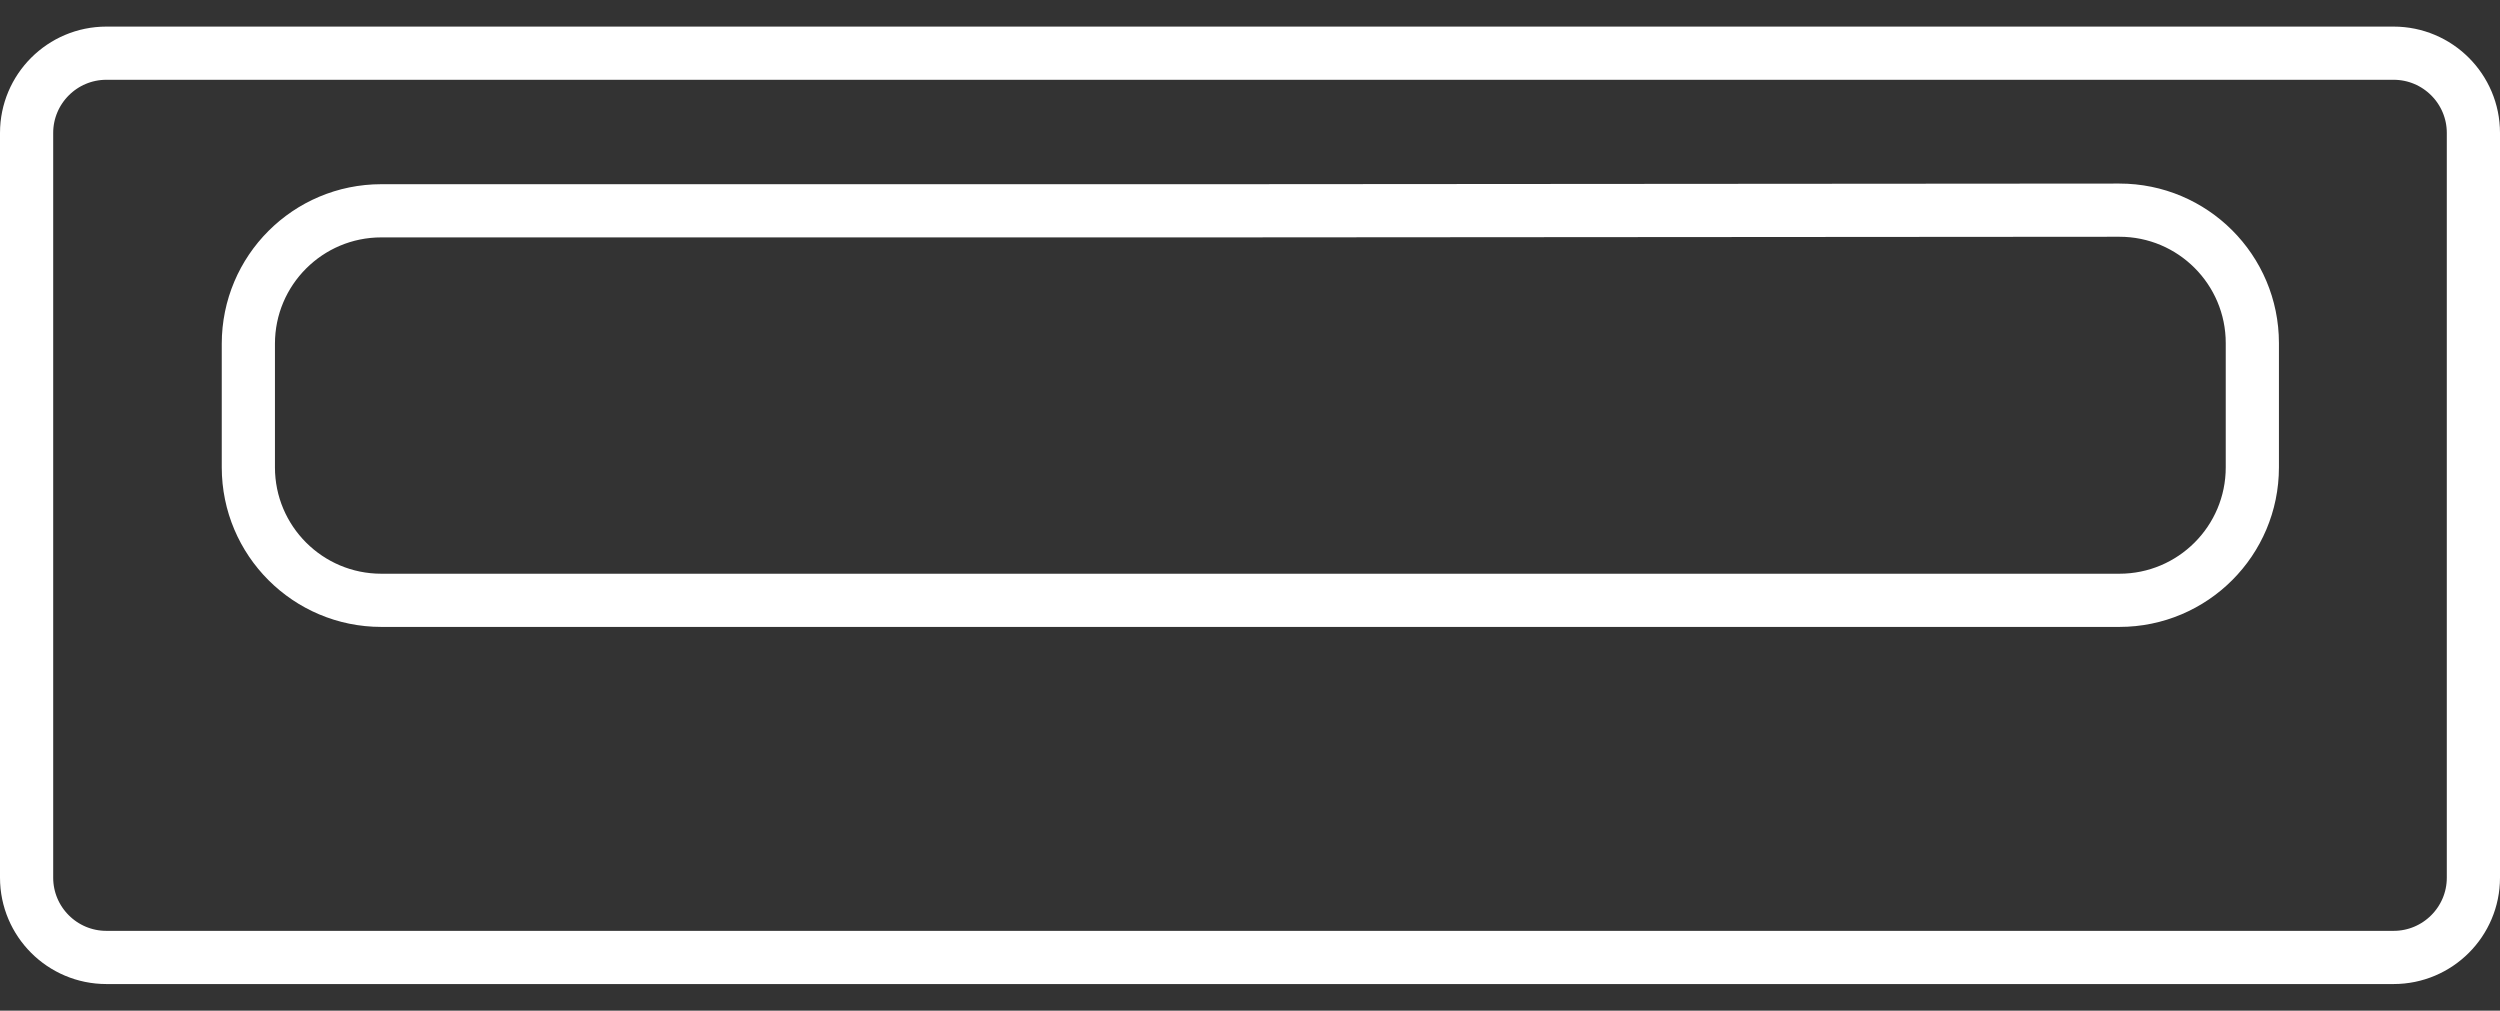 <svg width="47" height="19" viewBox="0 0 47 19" fill="none" xmlns="http://www.w3.org/2000/svg">
<rect x="0" y="0" width="47" height="19" fill="#333333" stroke="none"/>
<g clip-path="url(#clip0_483_1309)">
<path d="M45 18H2C1.172 18 0.5 17.328 0.5 16.5V2.5C0.5 1.672 1.172 1 2 1H45C45.828 1 46.5 1.672 46.5 2.5V16.5C46.5 17.328 45.828 18 45 18ZM23 3.963L7.169 3.963C5.788 3.963 4.669 5.082 4.669 6.463V8.786C4.669 10.166 5.788 11.286 7.169 11.286H39.844C41.225 11.286 42.344 10.166 42.344 8.786V6.451C42.344 5.07 41.224 3.95 39.843 3.951L23 3.963L23 3.963Z" stroke="white"/>
</g>
<defs>
<clipPath id="clip0_483_1309">
<rect width="47" height="18" fill="white" transform="translate(0 0.5)"/>
</clipPath>
</defs>
</svg>